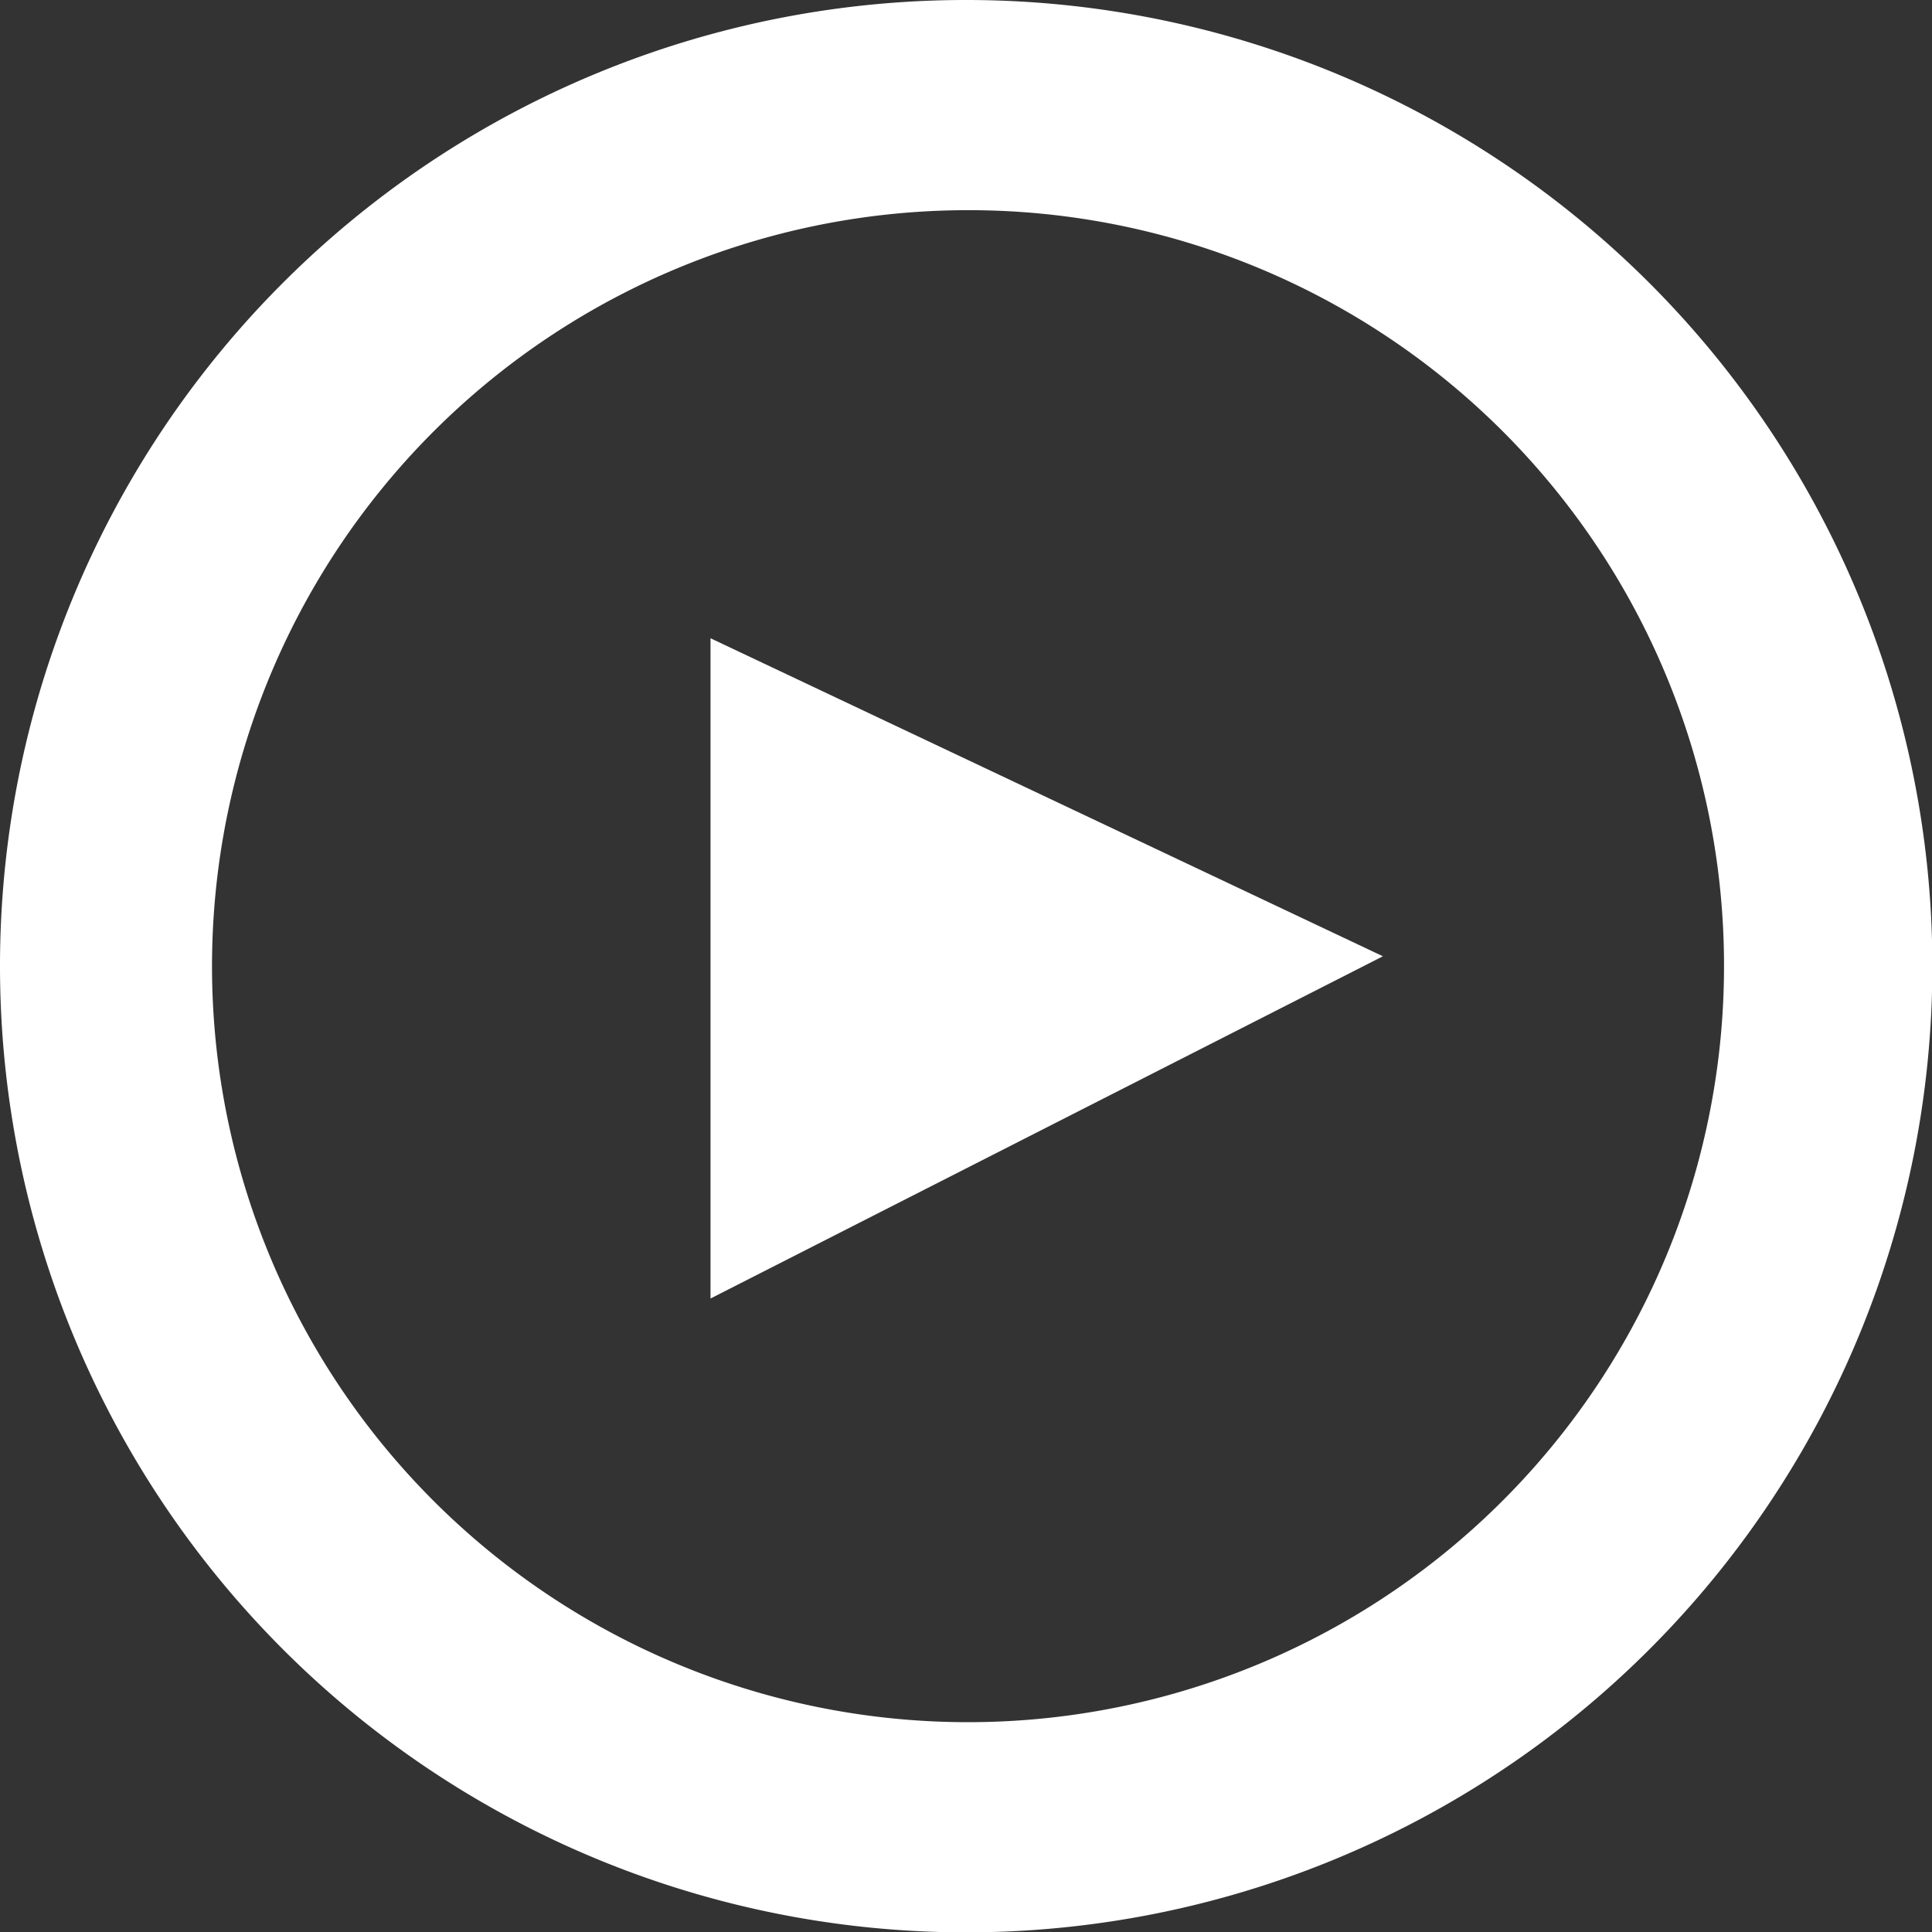 <svg xmlns="http://www.w3.org/2000/svg" viewBox="0 0 52.67 52.67"><rect x="0" y="0" width="52.67" height="52.67" fill="#333333" stroke="none"/><defs><style>.a{fill:#fff;}</style></defs><path class="a" d="M26.34,0A26.34,26.34,0,1,1,0,26.34,26.33,26.33,0,0,1,26.34,0Zm0,5.73A20.61,20.61,0,1,0,47,26.34,20.59,20.59,0,0,0,26.34,5.73Z"/><polygon class="a" points="19.37 35.4 19.37 17.4 37.7 26.07 19.37 35.4"/></svg>